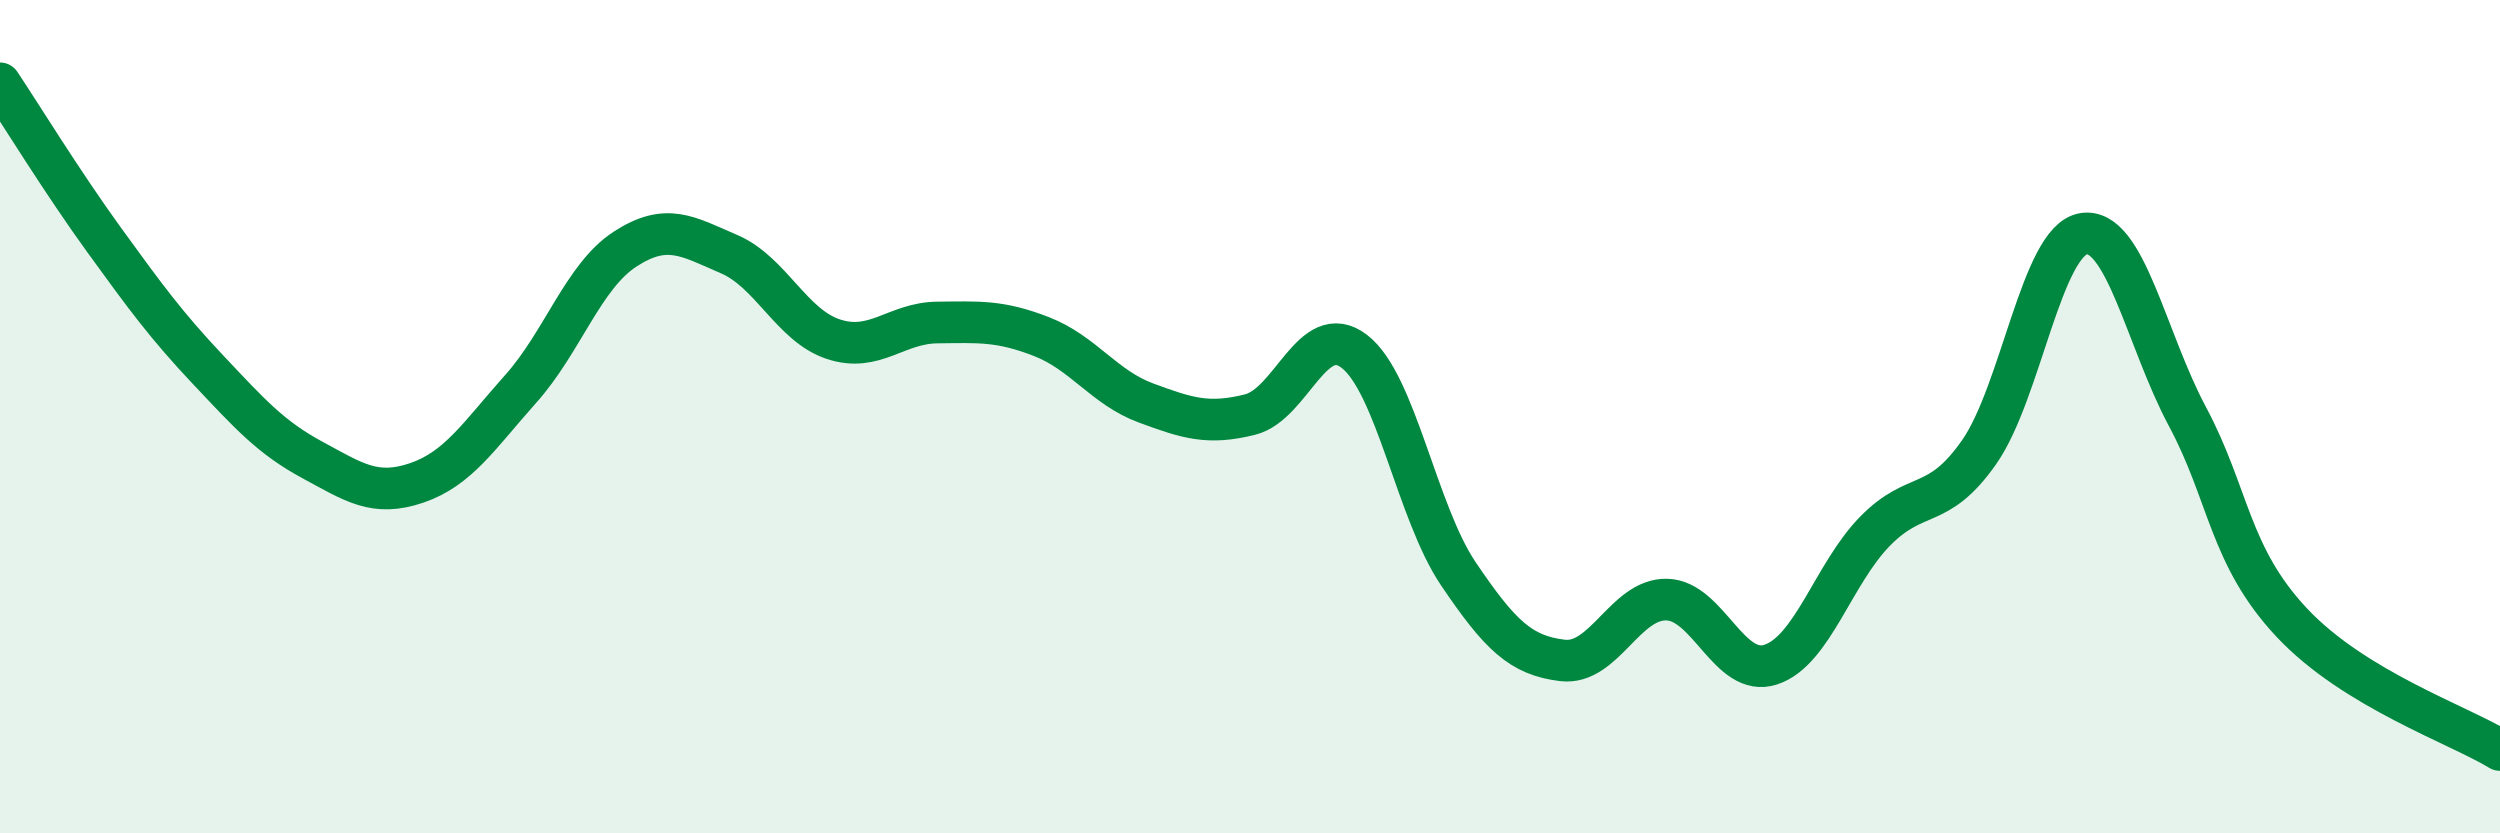 
    <svg width="60" height="20" viewBox="0 0 60 20" xmlns="http://www.w3.org/2000/svg">
      <path
        d="M 0,2 C 0.5,2.75 1.5,4.38 2.5,5.76 C 3.5,7.14 4,7.82 5,8.88 C 6,9.94 6.5,10.5 7.5,11.04 C 8.5,11.58 9,11.93 10,11.59 C 11,11.25 11.5,10.45 12.5,9.33 C 13.5,8.21 14,6.63 15,5.98 C 16,5.33 16.5,5.67 17.5,6.1 C 18.5,6.53 19,7.81 20,8.14 C 21,8.47 21.5,7.75 22.5,7.74 C 23.5,7.73 24,7.69 25,8.08 C 26,8.47 26.5,9.3 27.5,9.67 C 28.5,10.04 29,10.2 30,9.95 C 31,9.7 31.5,7.67 32.5,8.43 C 33.5,9.19 34,12.29 35,13.77 C 36,15.25 36.5,15.73 37.5,15.85 C 38.5,15.97 39,14.37 40,14.39 C 41,14.41 41.5,16.28 42.5,15.95 C 43.5,15.62 44,13.77 45,12.75 C 46,11.73 46.5,12.28 47.5,10.85 C 48.5,9.42 49,5.78 50,5.61 C 51,5.44 51.5,8.13 52.5,10 C 53.5,11.87 53.5,13.34 55,14.94 C 56.5,16.54 59,17.39 60,18L60 20L0 20Z"
        fill="#008740"
        opacity="0.1"
        stroke-linecap="round"
        stroke-linejoin="round"
      />
      <path
        d="M 0,2 C 0.5,2.75 1.5,4.38 2.5,5.76 C 3.5,7.14 4,7.82 5,8.88 C 6,9.94 6.5,10.5 7.5,11.04 C 8.5,11.58 9,11.93 10,11.59 C 11,11.25 11.5,10.45 12.5,9.33 C 13.5,8.21 14,6.63 15,5.98 C 16,5.33 16.5,5.67 17.5,6.1 C 18.5,6.53 19,7.81 20,8.14 C 21,8.47 21.5,7.75 22.5,7.74 C 23.5,7.73 24,7.69 25,8.08 C 26,8.47 26.5,9.3 27.5,9.67 C 28.5,10.04 29,10.2 30,9.95 C 31,9.7 31.5,7.67 32.5,8.43 C 33.5,9.19 34,12.29 35,13.77 C 36,15.25 36.5,15.73 37.5,15.85 C 38.5,15.97 39,14.37 40,14.39 C 41,14.41 41.5,16.28 42.5,15.95 C 43.5,15.62 44,13.77 45,12.75 C 46,11.73 46.5,12.28 47.5,10.85 C 48.5,9.42 49,5.78 50,5.61 C 51,5.44 51.5,8.13 52.5,10 C 53.5,11.87 53.5,13.34 55,14.94 C 56.5,16.54 59,17.39 60,18"
        stroke="#008740"
        stroke-width="1"
        fill="none"
        stroke-linecap="round"
        stroke-linejoin="round"
      />
    </svg>
  